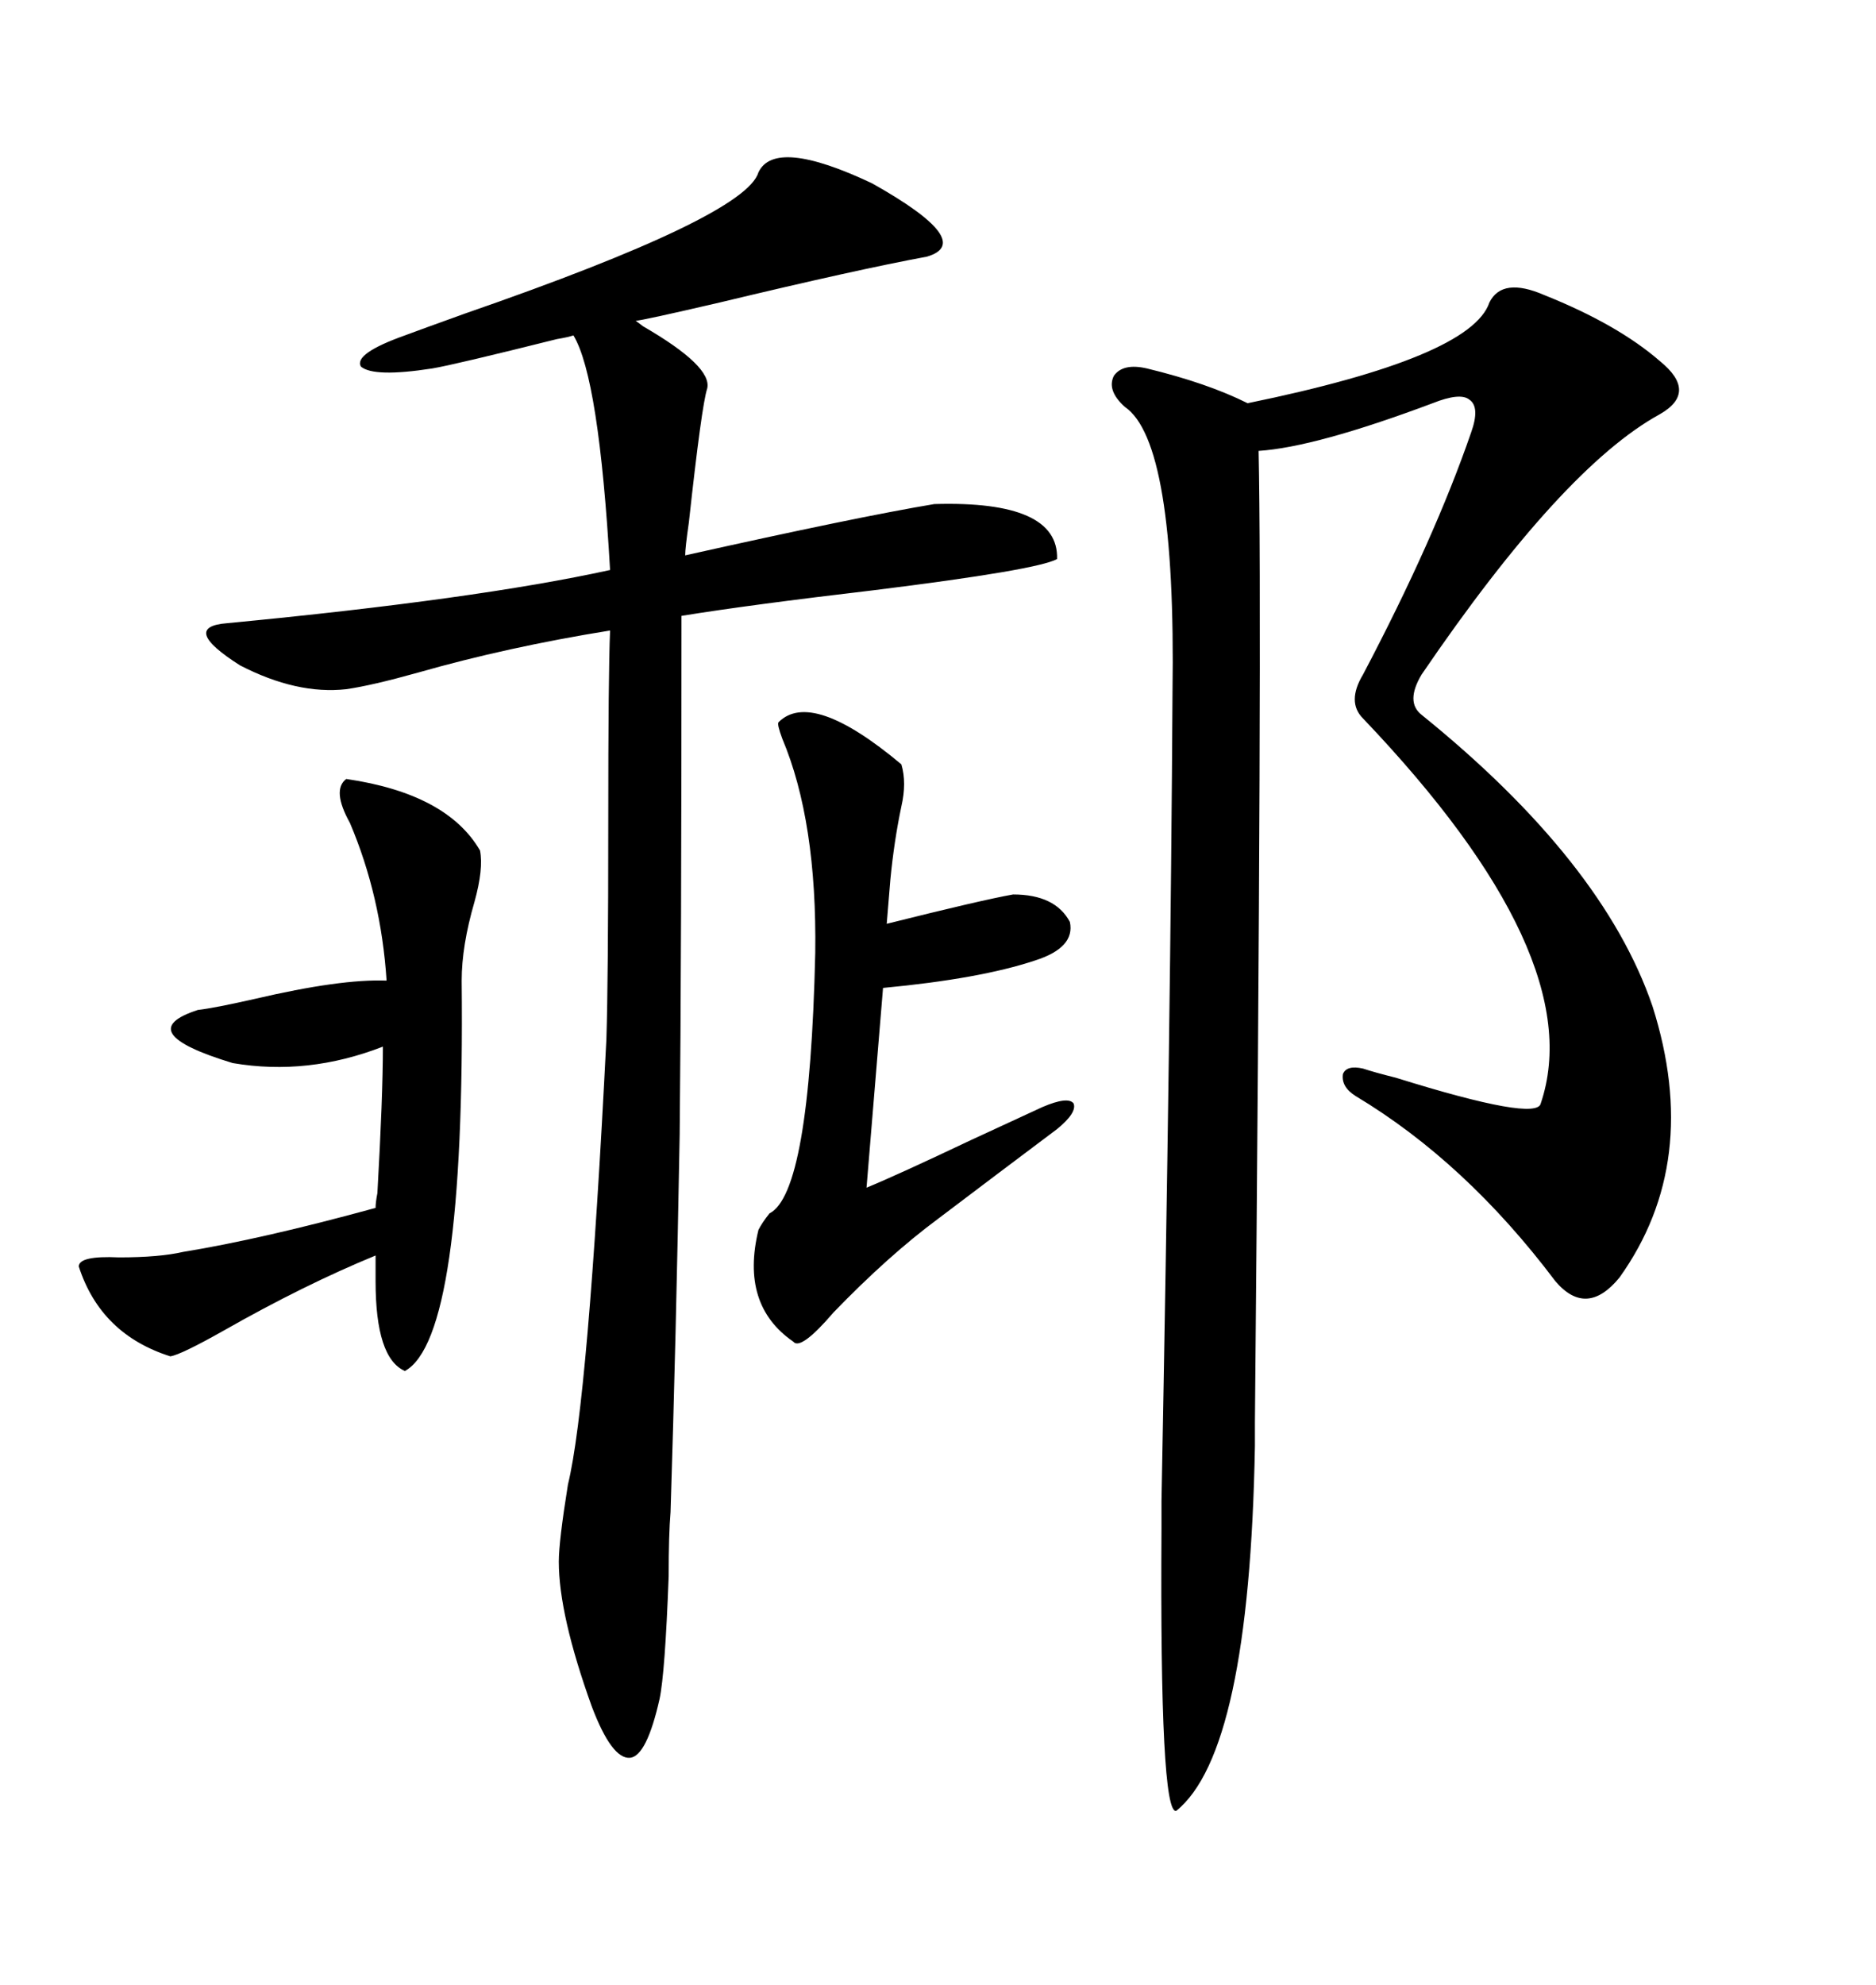 <svg xmlns="http://www.w3.org/2000/svg" xmlns:xlink="http://www.w3.org/1999/xlink" width="300" height="317.285"><path d="M246.97 47.17L246.97 47.17Q258.69 51.86 265.43 57.71L265.43 57.71Q271.58 62.70 265.43 66.21L265.43 66.21Q249.90 74.71 227.34 107.81L227.34 107.81Q224.71 112.21 227.34 114.26L227.34 114.26Q256.35 137.70 264.26 160.84L264.26 160.84Q272.17 185.74 258.98 204.20L258.98 204.20Q253.71 210.64 248.73 204.79L248.73 204.79Q234.38 185.74 216.80 175.20L216.80 175.20Q214.45 173.73 214.75 171.68L214.75 171.68Q215.33 170.21 217.97 170.80L217.97 170.80Q219.73 171.39 223.24 172.27L223.24 172.27Q245.80 179.30 246.39 176.37L246.39 176.37Q254.30 152.93 217.97 114.84L217.97 114.84Q215.33 112.21 217.97 107.81L217.97 107.81Q229.39 86.13 235.25 69.14L235.25 69.14Q236.72 65.04 234.96 63.87L234.96 63.87Q233.50 62.70 229.10 64.45L229.10 64.45Q210.35 71.48 201.27 72.07L201.27 72.07Q201.86 99.61 200.68 227.34L200.68 227.34Q200.68 231.15 200.68 231.15L200.68 231.15Q199.80 280.08 188.09 289.45L188.09 289.45Q185.45 290.04 185.74 244.34L185.74 244.34Q185.74 241.11 185.74 239.94L185.74 239.94Q187.21 162.30 187.50 110.74L187.50 110.74Q188.09 70.61 179.88 65.04L179.88 65.04Q176.95 62.40 178.13 60.06L178.13 60.06Q179.59 58.01 183.40 58.89L183.40 58.89Q193.07 61.23 199.51 64.45L199.51 64.45Q235.25 57.13 238.18 48.34L238.18 48.34Q240.23 44.24 246.97 47.17ZM121.29 27.54L121.29 27.54Q123.93 21.97 139.45 29.30L139.45 29.30Q156.15 38.67 148.24 41.02L148.24 41.02Q137.11 43.07 115.14 48.34L115.14 48.34Q102.54 51.27 101.66 51.27L101.66 51.27Q101.66 51.27 102.83 52.15L102.83 52.15Q113.96 58.59 113.09 62.11L113.09 62.11Q112.21 64.75 110.16 83.50L110.16 83.50Q109.57 87.60 109.57 88.77L109.57 88.77Q137.11 82.62 149.41 80.57L149.41 80.57Q169.34 79.98 169.04 89.36L169.04 89.36Q165.82 91.11 139.75 94.34L139.75 94.34Q119.82 96.68 108.98 98.44L108.98 98.44Q108.98 152.93 108.69 181.35L108.69 181.35Q108.11 214.16 107.23 241.70L107.23 241.70Q106.93 245.21 106.93 251.95L106.93 251.95Q106.35 267.48 105.47 271.58L105.47 271.58Q103.42 280.66 100.78 280.96L100.78 280.96Q97.85 281.25 94.63 272.75L94.63 272.75Q89.36 258.11 89.36 249.61L89.36 249.61Q89.36 246.39 90.82 237.30L90.82 237.30Q94.04 224.12 96.97 166.11L96.97 166.11Q97.27 156.74 97.27 131.54L97.27 131.54Q97.27 107.52 97.56 100.78L97.56 100.78Q81.15 103.42 66.80 107.52L66.80 107.52Q59.47 109.57 55.37 110.16L55.37 110.16Q47.46 111.04 38.38 106.35L38.38 106.35Q28.71 100.20 36.33 99.61L36.33 99.61Q76.17 95.80 97.56 91.11L97.56 91.11Q95.80 60.35 91.70 53.61L91.70 53.61Q90.82 53.91 89.06 54.20L89.06 54.20Q72.66 58.30 69.14 58.89L69.14 58.89Q59.77 60.35 57.71 58.59L57.71 58.59Q56.54 56.54 64.75 53.61L64.75 53.61Q67.09 52.73 74.41 50.10L74.41 50.10Q119.24 34.57 121.29 27.54ZM55.37 124.51L55.37 124.51Q71.48 126.86 76.76 135.94L76.76 135.94Q77.34 138.87 75.88 144.14L75.88 144.14Q73.83 151.17 73.83 156.74L73.83 156.74Q74.41 213.87 64.75 219.14L64.75 219.14Q60.06 217.09 60.06 204.79L60.06 204.79L60.06 200.68Q48.63 205.37 35.74 212.70L35.74 212.70Q29.00 216.50 27.25 216.80L27.25 216.80Q16.11 213.28 12.60 202.44L12.60 202.44Q12.60 200.68 19.04 200.98L19.04 200.98Q25.49 200.98 29.30 200.10L29.30 200.10Q41.89 198.05 60.06 193.07L60.06 193.07Q60.06 192.19 60.35 190.72L60.35 190.72Q61.23 175.20 61.23 167.29L61.23 167.29Q49.22 171.97 37.21 169.92L37.21 169.92Q20.80 164.94 31.64 161.43L31.64 161.43Q34.28 161.13 40.72 159.67L40.72 159.67Q54.49 156.45 61.82 156.74L61.82 156.74Q60.94 143.26 55.96 131.54L55.96 131.54Q53.03 126.27 55.37 124.51ZM124.51 115.43L124.51 115.43Q129.79 110.16 144.14 122.17L144.14 122.17Q145.02 125.10 144.14 128.91L144.14 128.91Q142.97 134.47 142.38 140.63L142.38 140.63L141.80 147.66Q157.03 143.85 162.01 142.97L162.01 142.97Q168.75 142.97 171.09 147.36L171.09 147.36Q171.97 151.46 165.53 153.52L165.53 153.52Q156.74 156.45 141.21 157.91L141.21 157.91L138.57 189.84Q143.55 187.79 155.27 182.23L155.27 182.23Q162.89 178.71 166.70 176.95L166.70 176.95Q170.80 175.20 171.68 176.37L171.68 176.37Q172.27 177.83 169.04 180.47L169.04 180.47Q159.67 187.50 150 194.82L150 194.82Q142.09 200.68 133.30 209.77L133.30 209.77Q128.03 215.92 126.86 214.45L126.86 214.45Q118.36 208.59 121.29 196.58L121.29 196.58Q121.88 195.41 123.05 193.95L123.05 193.95Q129.49 190.72 130.37 152.34L130.37 152.34Q130.66 131.25 125.10 118.07L125.10 118.07Q124.22 115.72 124.51 115.43Z"/></svg>